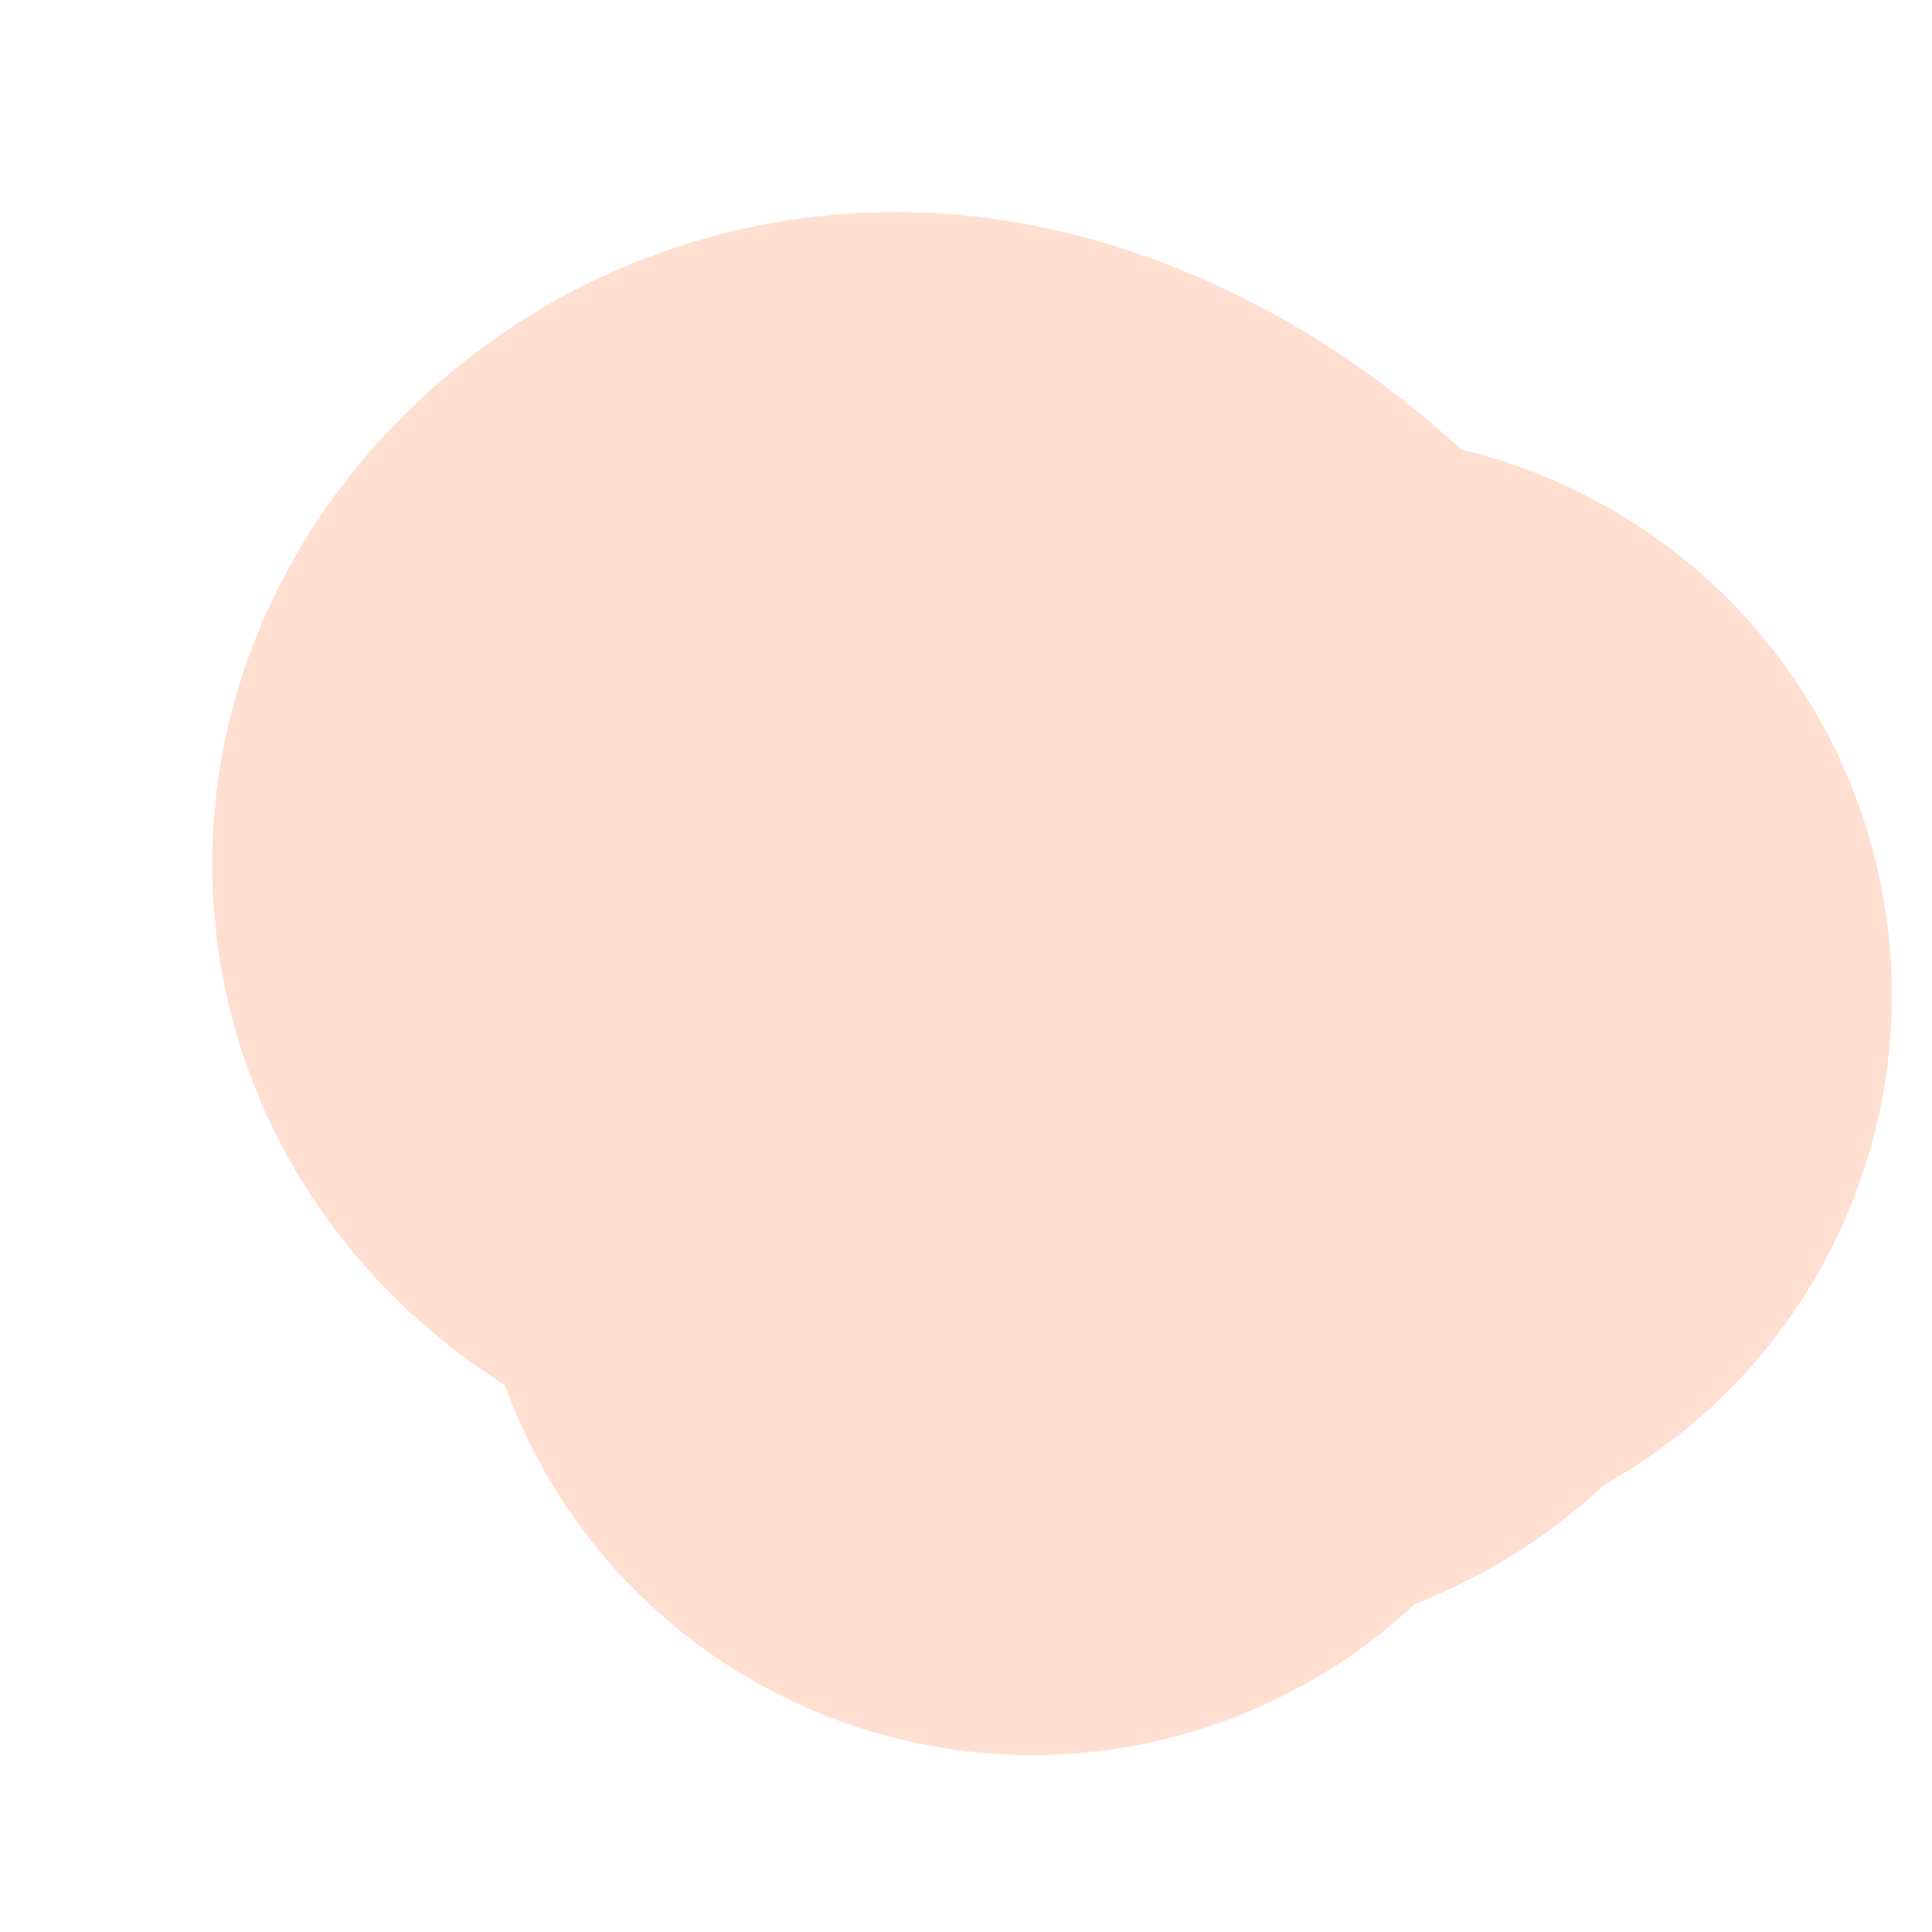 <?xml version="1.0" encoding="utf-8"?>
<svg xmlns="http://www.w3.org/2000/svg" fill="none" height="100%" overflow="visible" preserveAspectRatio="none" style="display: block;" viewBox="0 0 5 5" width="100%">
<path d="M3.445 2.575C2.934 2.533 2.423 2.49 2.181 2.405C1.939 2.319 1.982 2.191 2.068 2.104C2.153 2.017 2.281 1.974 2.432 2.016C2.782 2.113 3.056 2.488 3.165 2.746C3.199 2.829 2.975 2.833 2.781 2.77C2.587 2.706 2.374 2.578 2.349 2.534C2.325 2.489 2.495 2.532 2.583 2.639C2.671 2.746 2.671 2.916 2.671 3.091" id="Vector 48" stroke="#FF500B" stroke-linecap="round" stroke-opacity="0.18" stroke-width="2.902"/>
</svg>